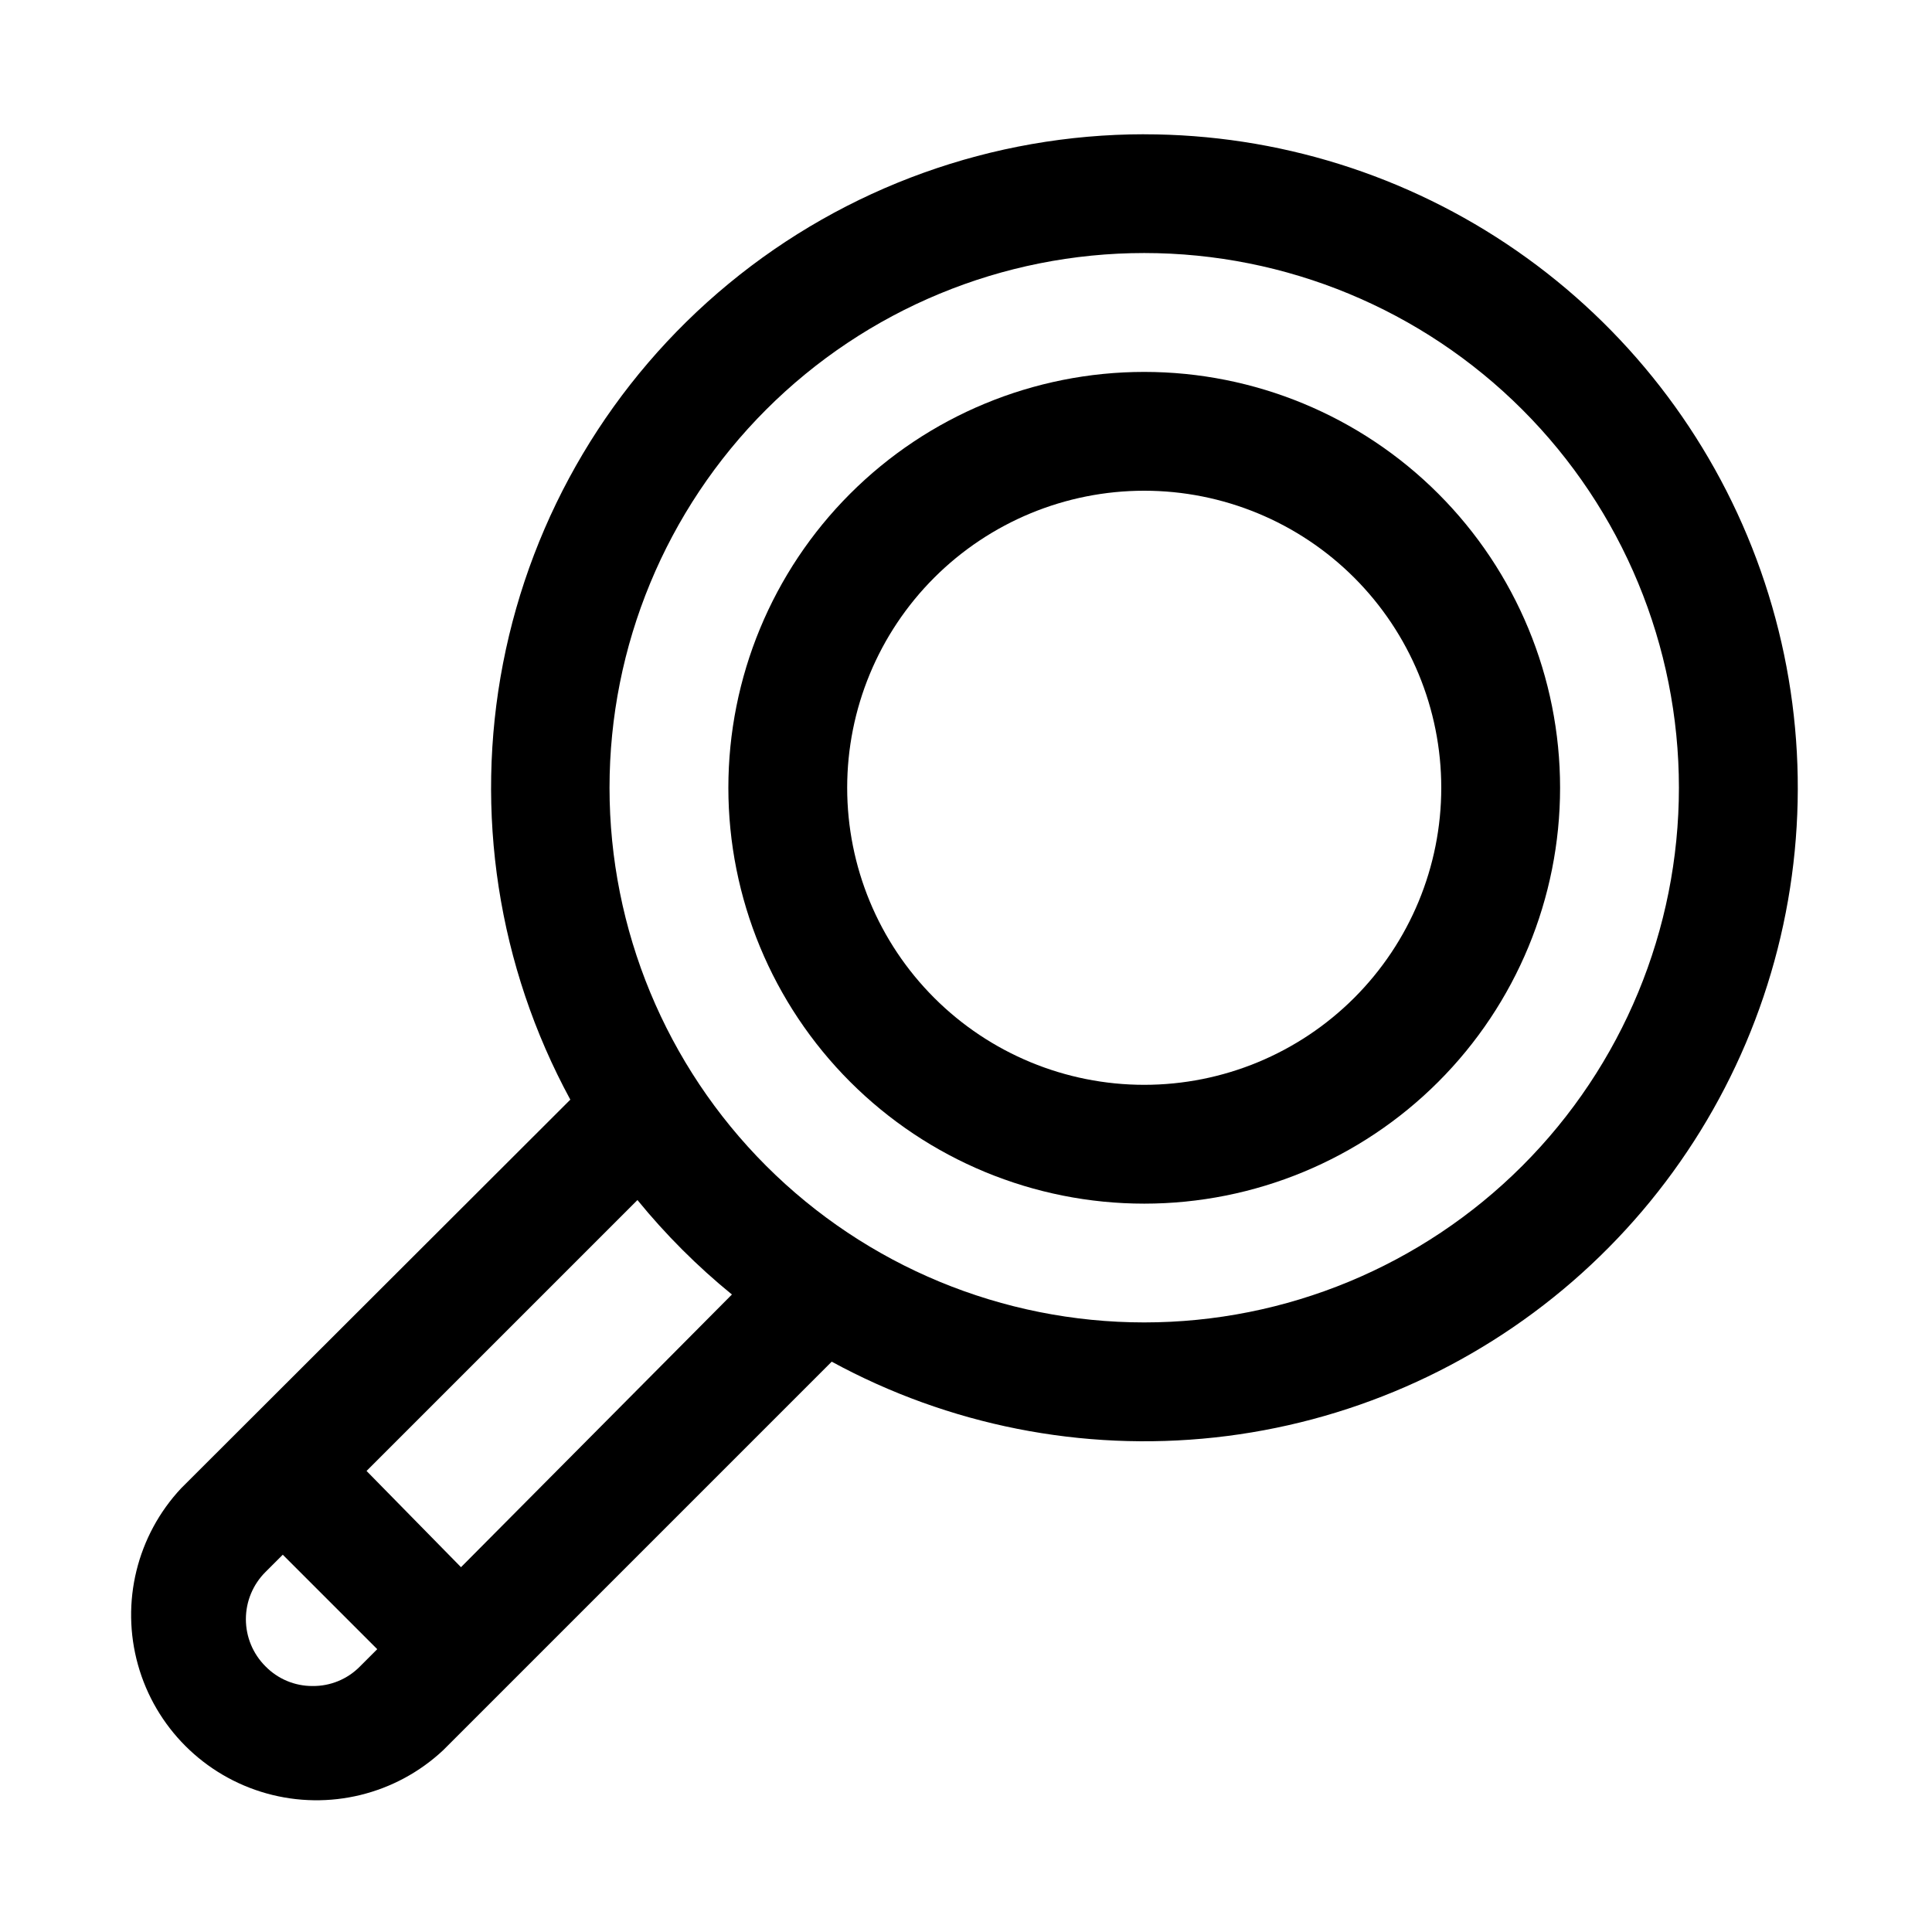 <?xml version="1.0" encoding="UTF-8"?>
<!-- Uploaded to: SVG Repo, www.svgrepo.com, Generator: SVG Repo Mixer Tools -->
<svg fill="#000000" width="800px" height="800px" version="1.1" viewBox="144 144 512 512" xmlns="http://www.w3.org/2000/svg">
 <g>
  <path d="m447.23 179.58c-40.188 0.023-79.117 14.023-110.12 39.598-31 25.574-52.137 61.137-59.797 100.59-7.656 39.449-1.355 80.336 17.828 115.65l-103.12 102.97c-11.738 12.527-16.082 30.277-11.457 46.809 4.621 16.535 17.543 29.457 34.078 34.078 16.531 4.625 34.281 0.281 46.809-11.457l102.96-102.96h0.004c30.996 16.883 66.414 23.891 101.5 20.086 35.094-3.805 68.184-18.242 94.844-41.375 26.66-23.137 45.613-53.863 54.32-88.07 8.711-34.207 6.758-70.258-5.594-103.32-12.348-33.066-34.508-61.57-63.508-81.691-29-20.125-63.457-30.902-98.754-30.898zm-220.42 411.23c-4.676 0.02-9.164-1.855-12.438-5.195-3.336-3.312-5.211-7.816-5.211-12.516 0-4.703 1.875-9.207 5.211-12.52l4.566-4.566 25.035 25.035-4.566 4.566c-3.312 3.379-7.863 5.258-12.598 5.195zm39.359-31.488-25.031-25.504 71.793-71.793c7.477 9.168 15.863 17.559 25.035 25.031zm181.06-64.867c-37.578 0-73.621-14.926-100.2-41.5-26.57-26.574-41.5-62.613-41.5-100.2 0-37.578 14.93-73.621 41.5-100.2 26.574-26.57 62.617-41.5 100.2-41.5 37.582 0 73.621 14.93 100.2 41.5 26.574 26.574 41.5 62.617 41.5 100.2 0 37.582-14.926 73.621-41.5 100.2-26.574 26.574-62.613 41.5-100.2 41.5z"/>
  <path d="m447.23 242.56c-29.23 0-57.262 11.609-77.93 32.277-20.668 20.668-32.277 48.703-32.277 77.93 0 29.23 11.609 57.262 32.277 77.93 20.668 20.668 48.699 32.281 77.93 32.281s57.262-11.613 77.93-32.281c20.668-20.668 32.277-48.699 32.277-77.93 0-29.227-11.609-57.262-32.277-77.93-20.668-20.668-48.699-32.277-77.93-32.277zm0 188.93c-20.879 0-40.902-8.297-55.664-23.059-14.762-14.762-23.055-34.785-23.055-55.664s8.293-40.898 23.055-55.664c14.762-14.762 34.785-23.055 55.664-23.055 20.879 0 40.902 8.293 55.664 23.055 14.762 14.766 23.055 34.785 23.055 55.664s-8.293 40.902-23.055 55.664c-14.762 14.762-34.785 23.059-55.664 23.059z"/>
 </g>
</svg>